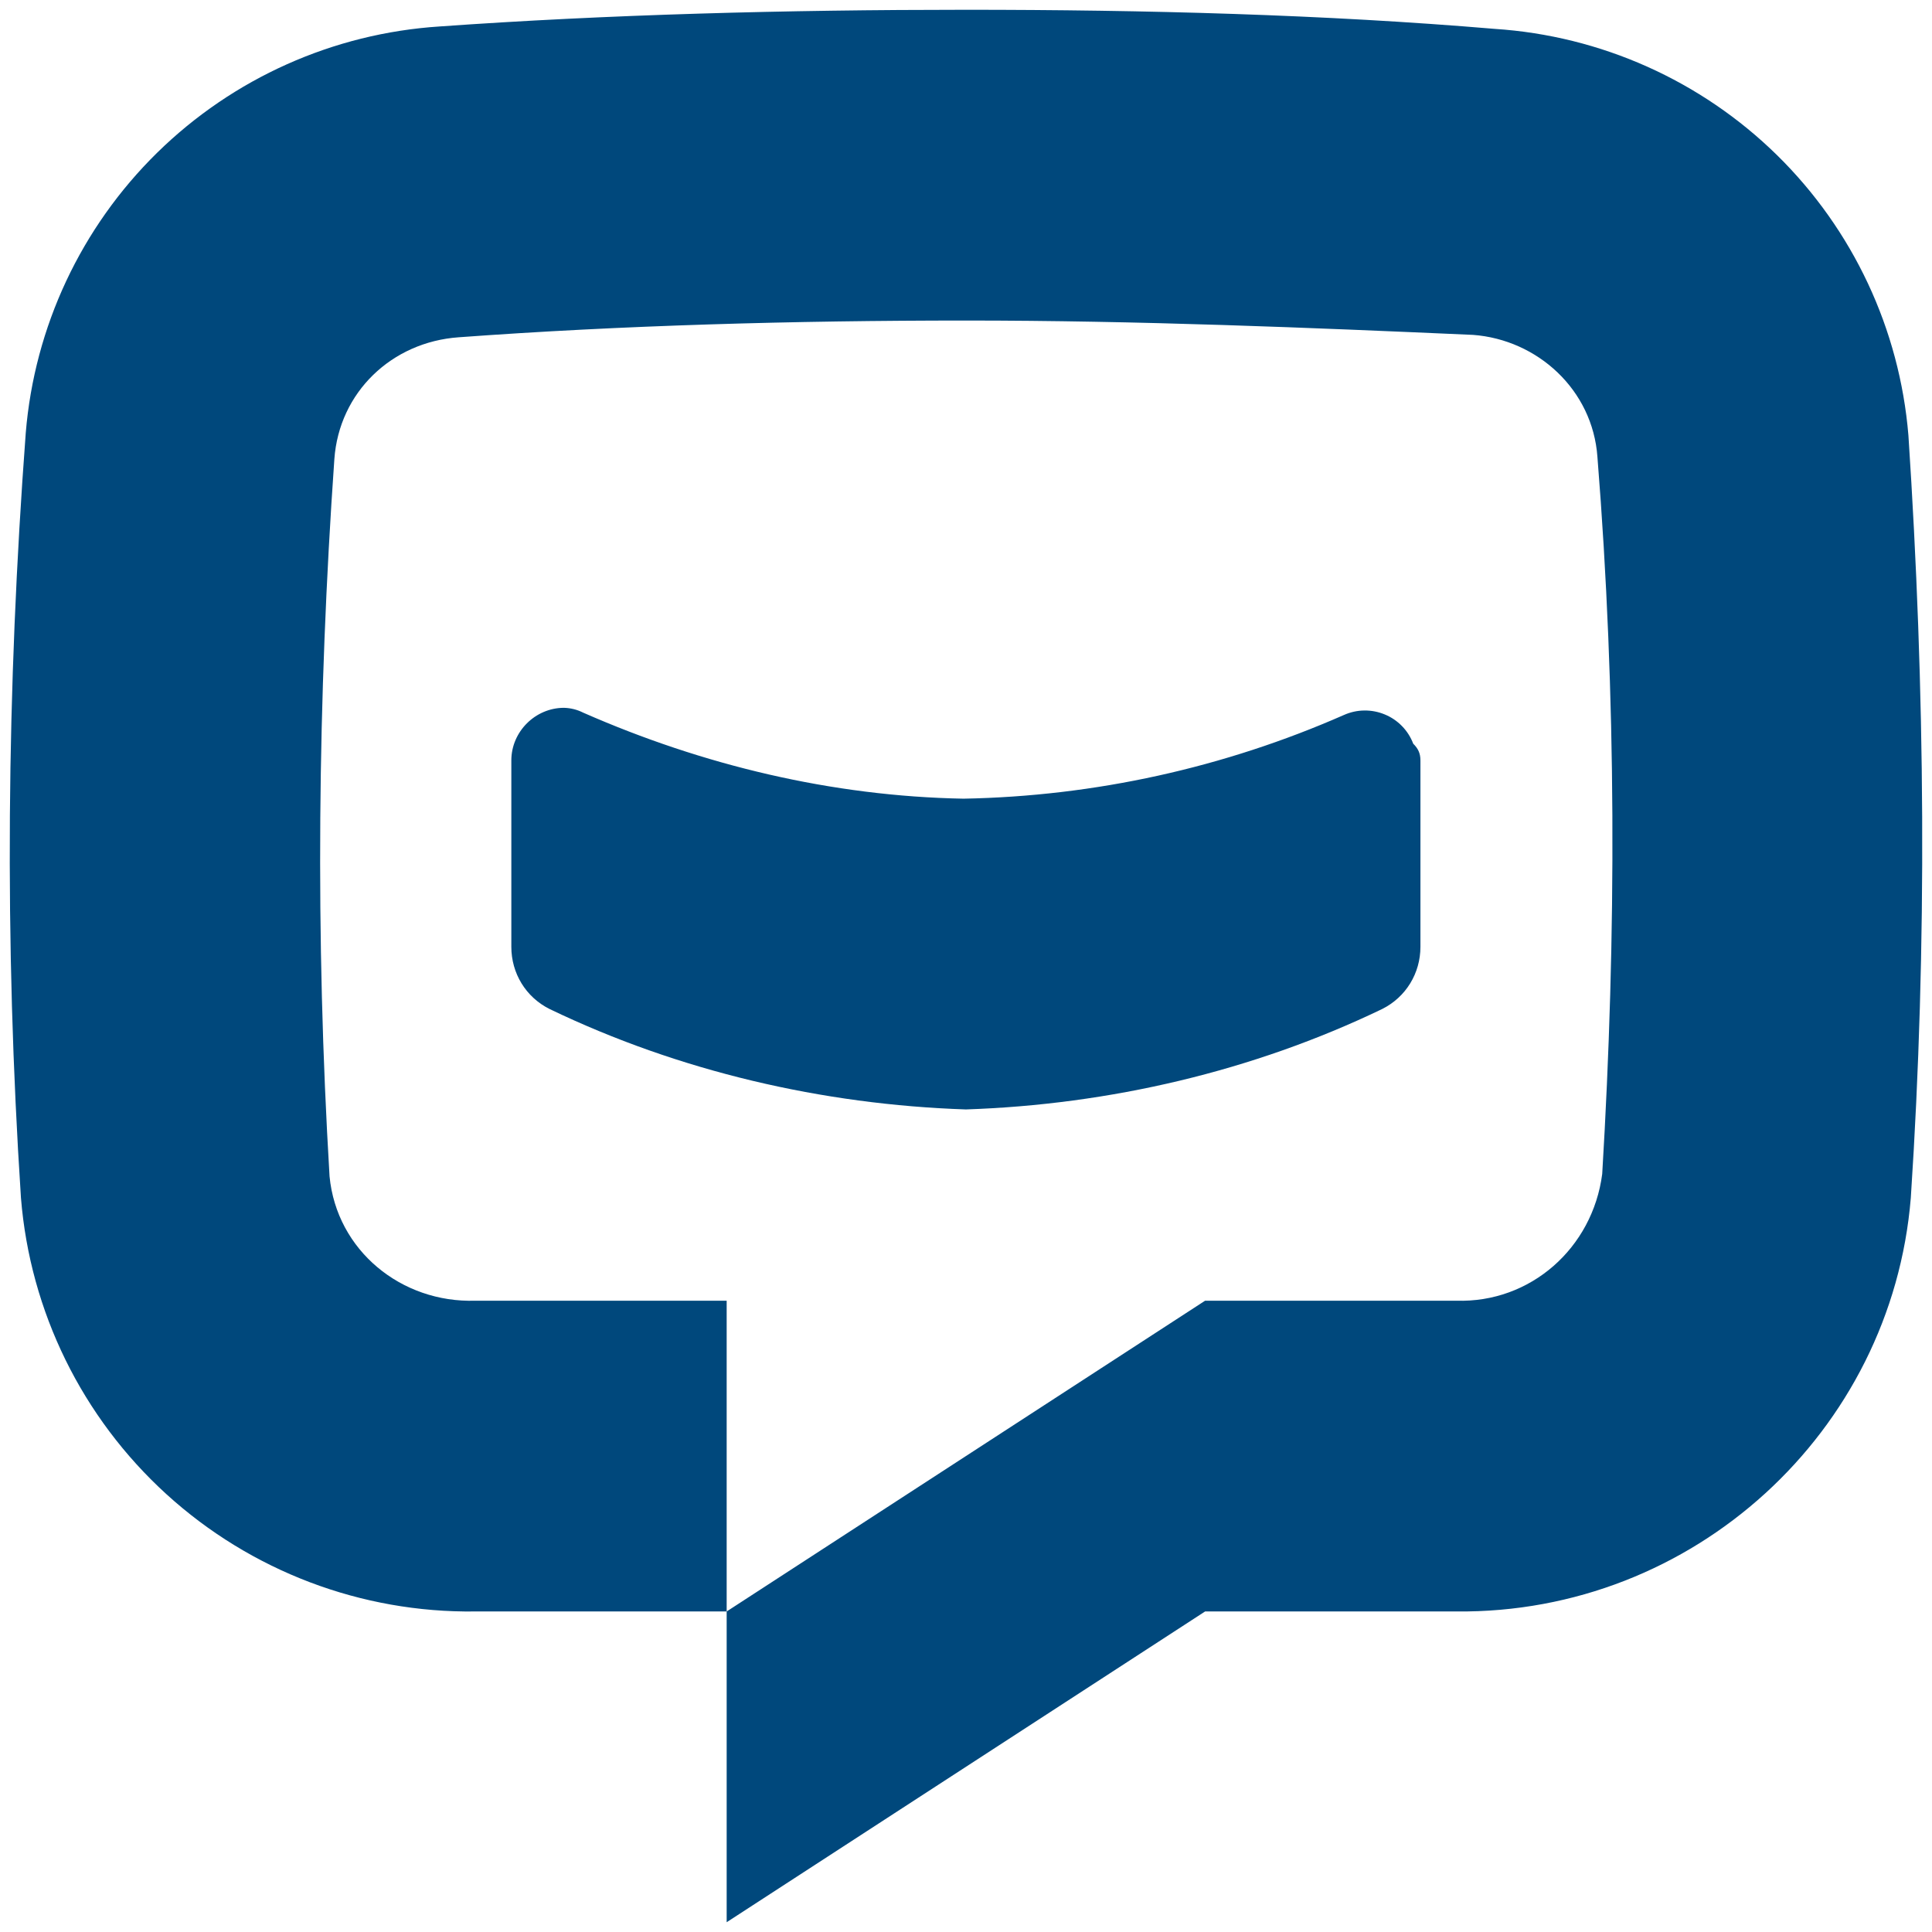 <svg width="33" height="33" viewBox="0 0 33 33" fill="none" xmlns="http://www.w3.org/2000/svg">
<path d="M16.498 0.167C13.433 0.167 10.369 0.248 7.508 0.452C5.693 0.57 3.981 1.336 2.683 2.61C1.385 3.885 0.589 5.582 0.44 7.394C0.113 11.763 0.072 16.092 0.358 20.461C0.514 22.402 1.403 24.212 2.845 25.524C4.286 26.835 6.172 27.551 8.121 27.525H12.412V22.217H8.121C6.855 22.258 5.751 21.359 5.629 20.093C5.384 16.01 5.425 11.927 5.711 7.843C5.792 6.7 6.691 5.842 7.835 5.761C10.614 5.557 13.556 5.475 16.498 5.475C19.44 5.475 22.382 5.597 25.16 5.72C26.264 5.802 27.203 6.659 27.285 7.802C27.612 11.886 27.612 15.969 27.367 20.052C27.203 21.318 26.141 22.258 24.874 22.217H20.584L12.412 27.525V32.833L20.584 27.525H24.874C28.92 27.566 32.311 24.462 32.638 20.461C32.924 16.133 32.883 11.763 32.597 7.435C32.447 5.623 31.651 3.925 30.354 2.651C29.056 1.377 27.344 0.611 25.528 0.493C22.627 0.248 19.562 0.167 16.498 0.167ZM9.633 12.09C9.143 12.09 8.734 12.498 8.734 12.988V16.173C8.734 16.622 8.979 17.031 9.388 17.235C11.595 18.297 14.046 18.868 16.498 18.95C18.95 18.868 21.401 18.297 23.608 17.235C24.016 17.031 24.262 16.622 24.262 16.173V12.988C24.262 12.866 24.221 12.784 24.139 12.703C24.096 12.59 24.031 12.488 23.947 12.402C23.863 12.316 23.763 12.248 23.652 12.203C23.541 12.157 23.422 12.134 23.302 12.136C23.182 12.137 23.064 12.164 22.954 12.213C20.911 13.111 18.704 13.601 16.457 13.642C14.21 13.601 12.003 13.07 9.96 12.172C9.859 12.121 9.747 12.093 9.633 12.09Z" fill="#00487C"/>
</svg>
